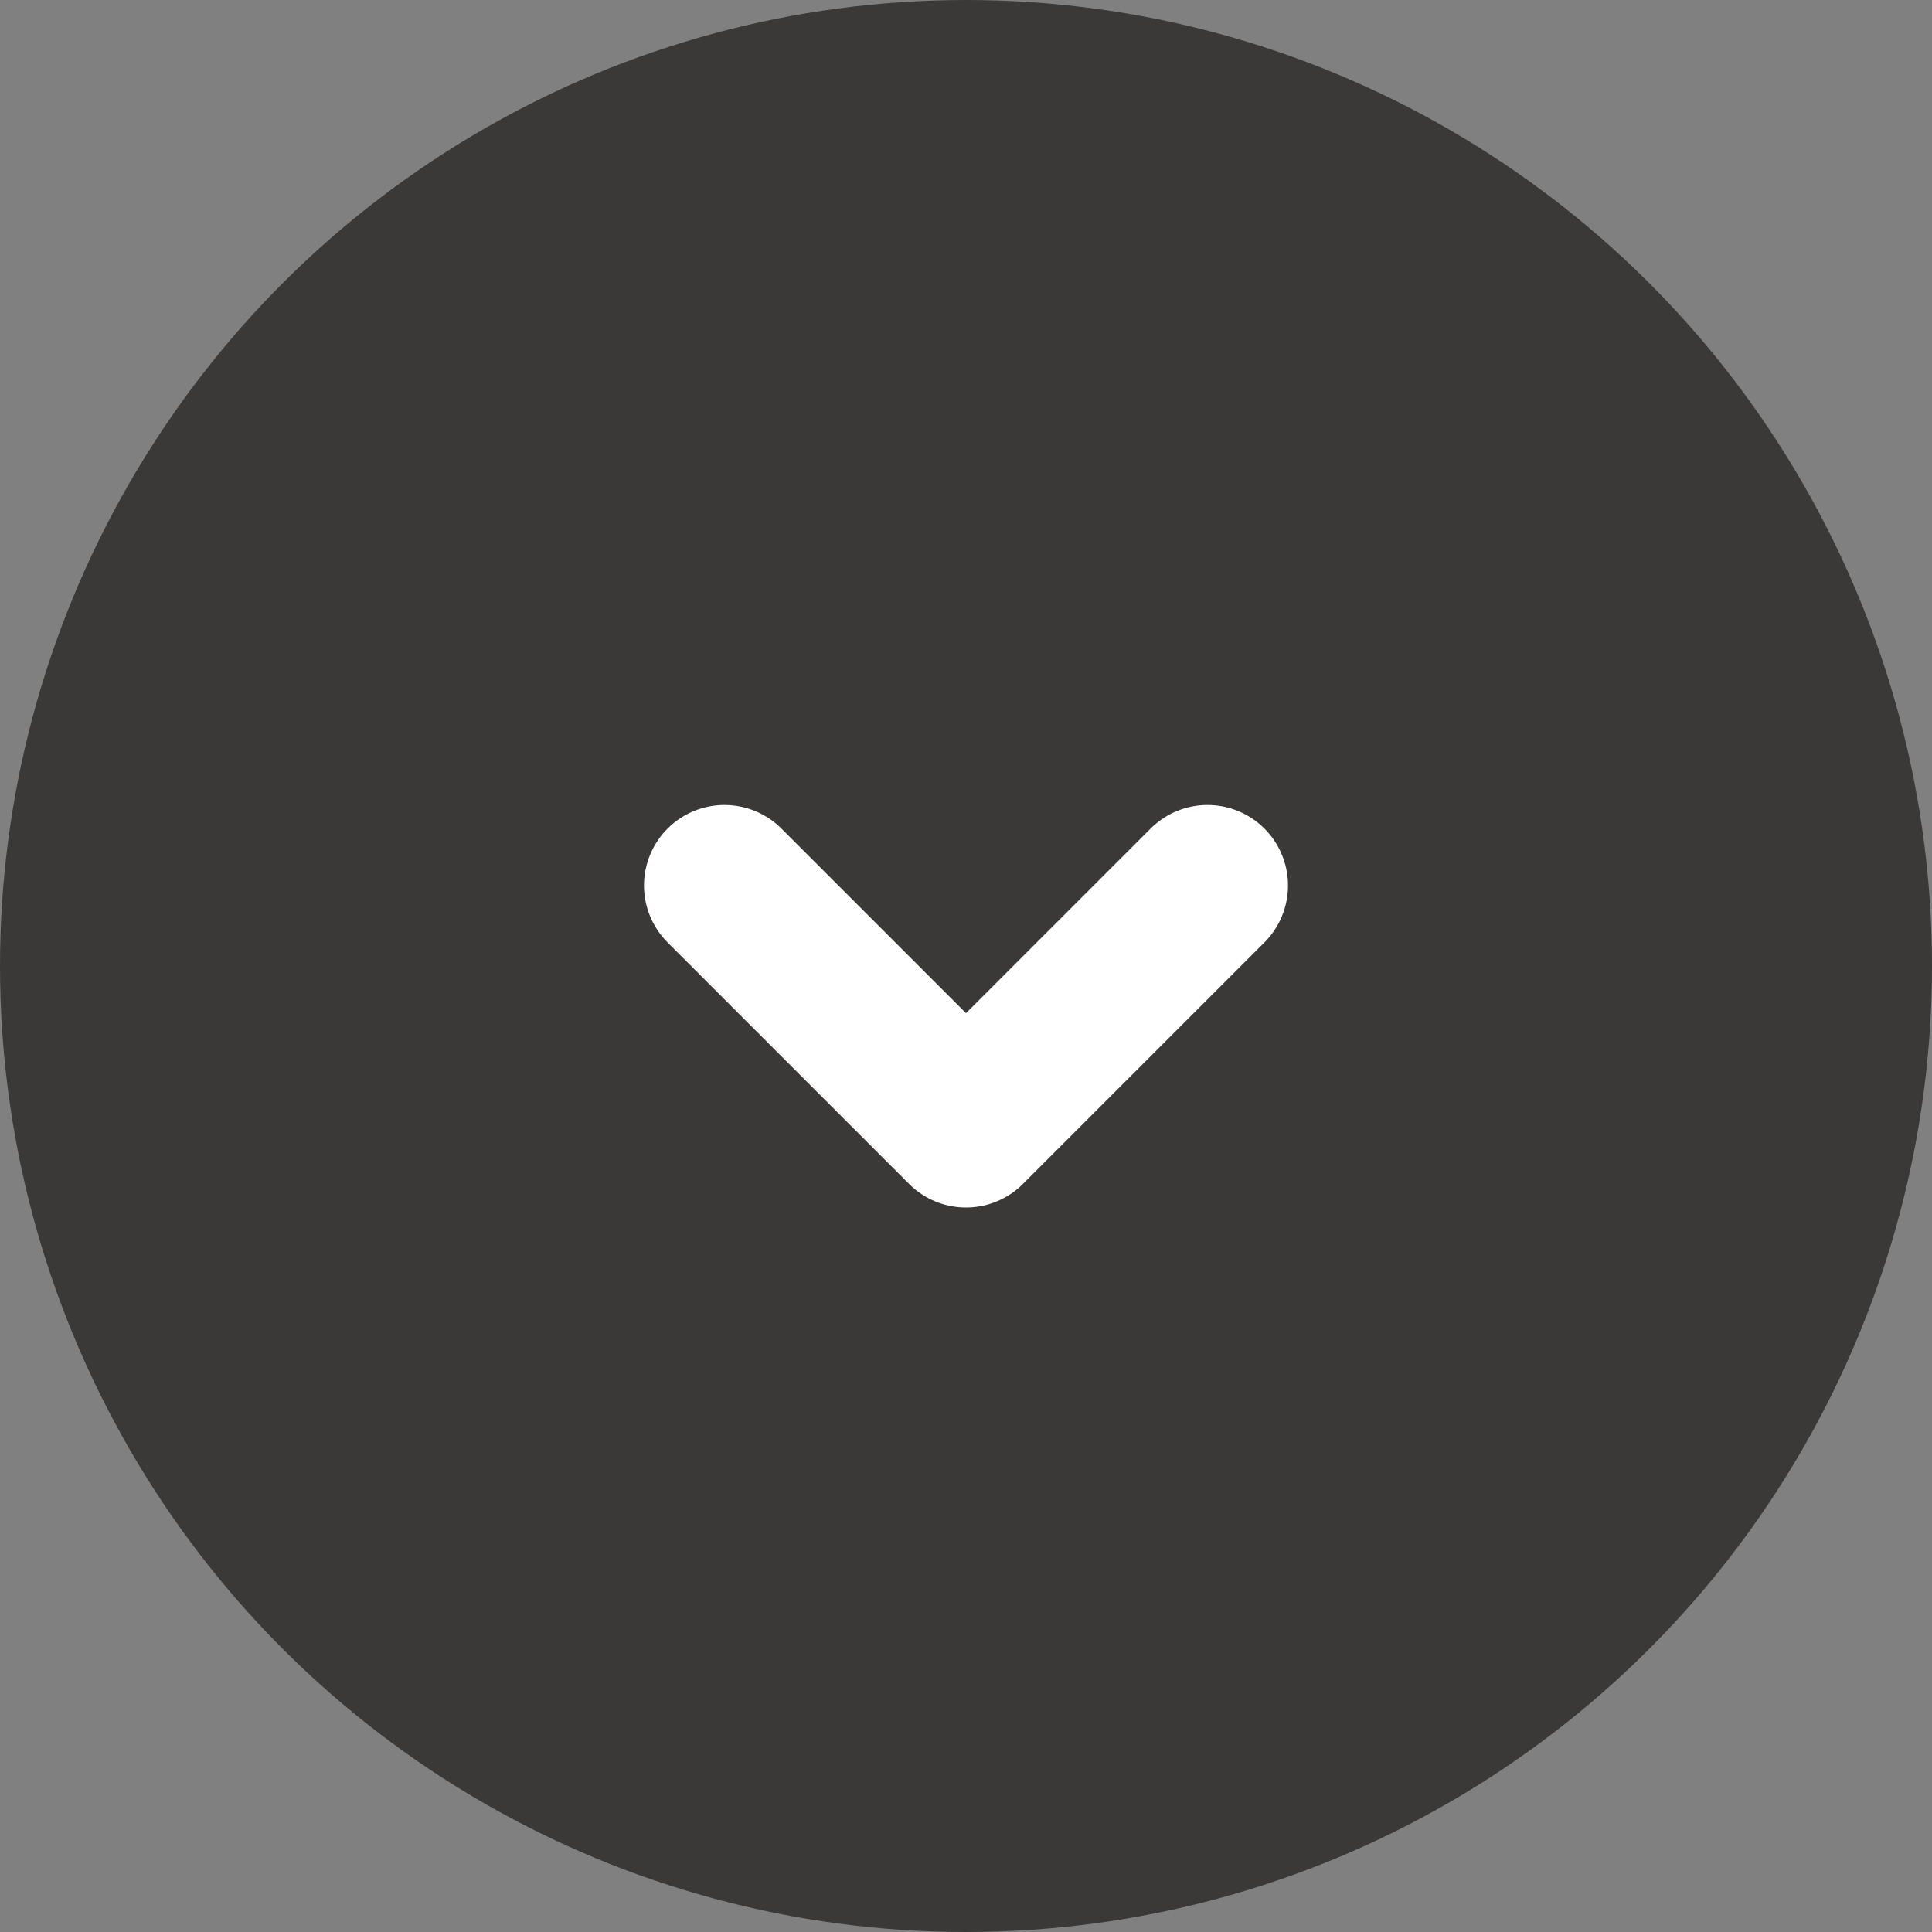 <svg width="24" height="24" viewBox="0 0 24 24" fill="none" xmlns="http://www.w3.org/2000/svg">
<rect x="0" y="0" width="24" height="24" fill="#808080" stroke="none"/>
<circle cx="12" cy="12" r="12" transform="rotate(90 12 12)" fill="#3B3938"/>
<path d="M15 11L12 14L9 11" stroke="white" stroke-width="2" stroke-linecap="round" stroke-linejoin="round"/>
</svg>
